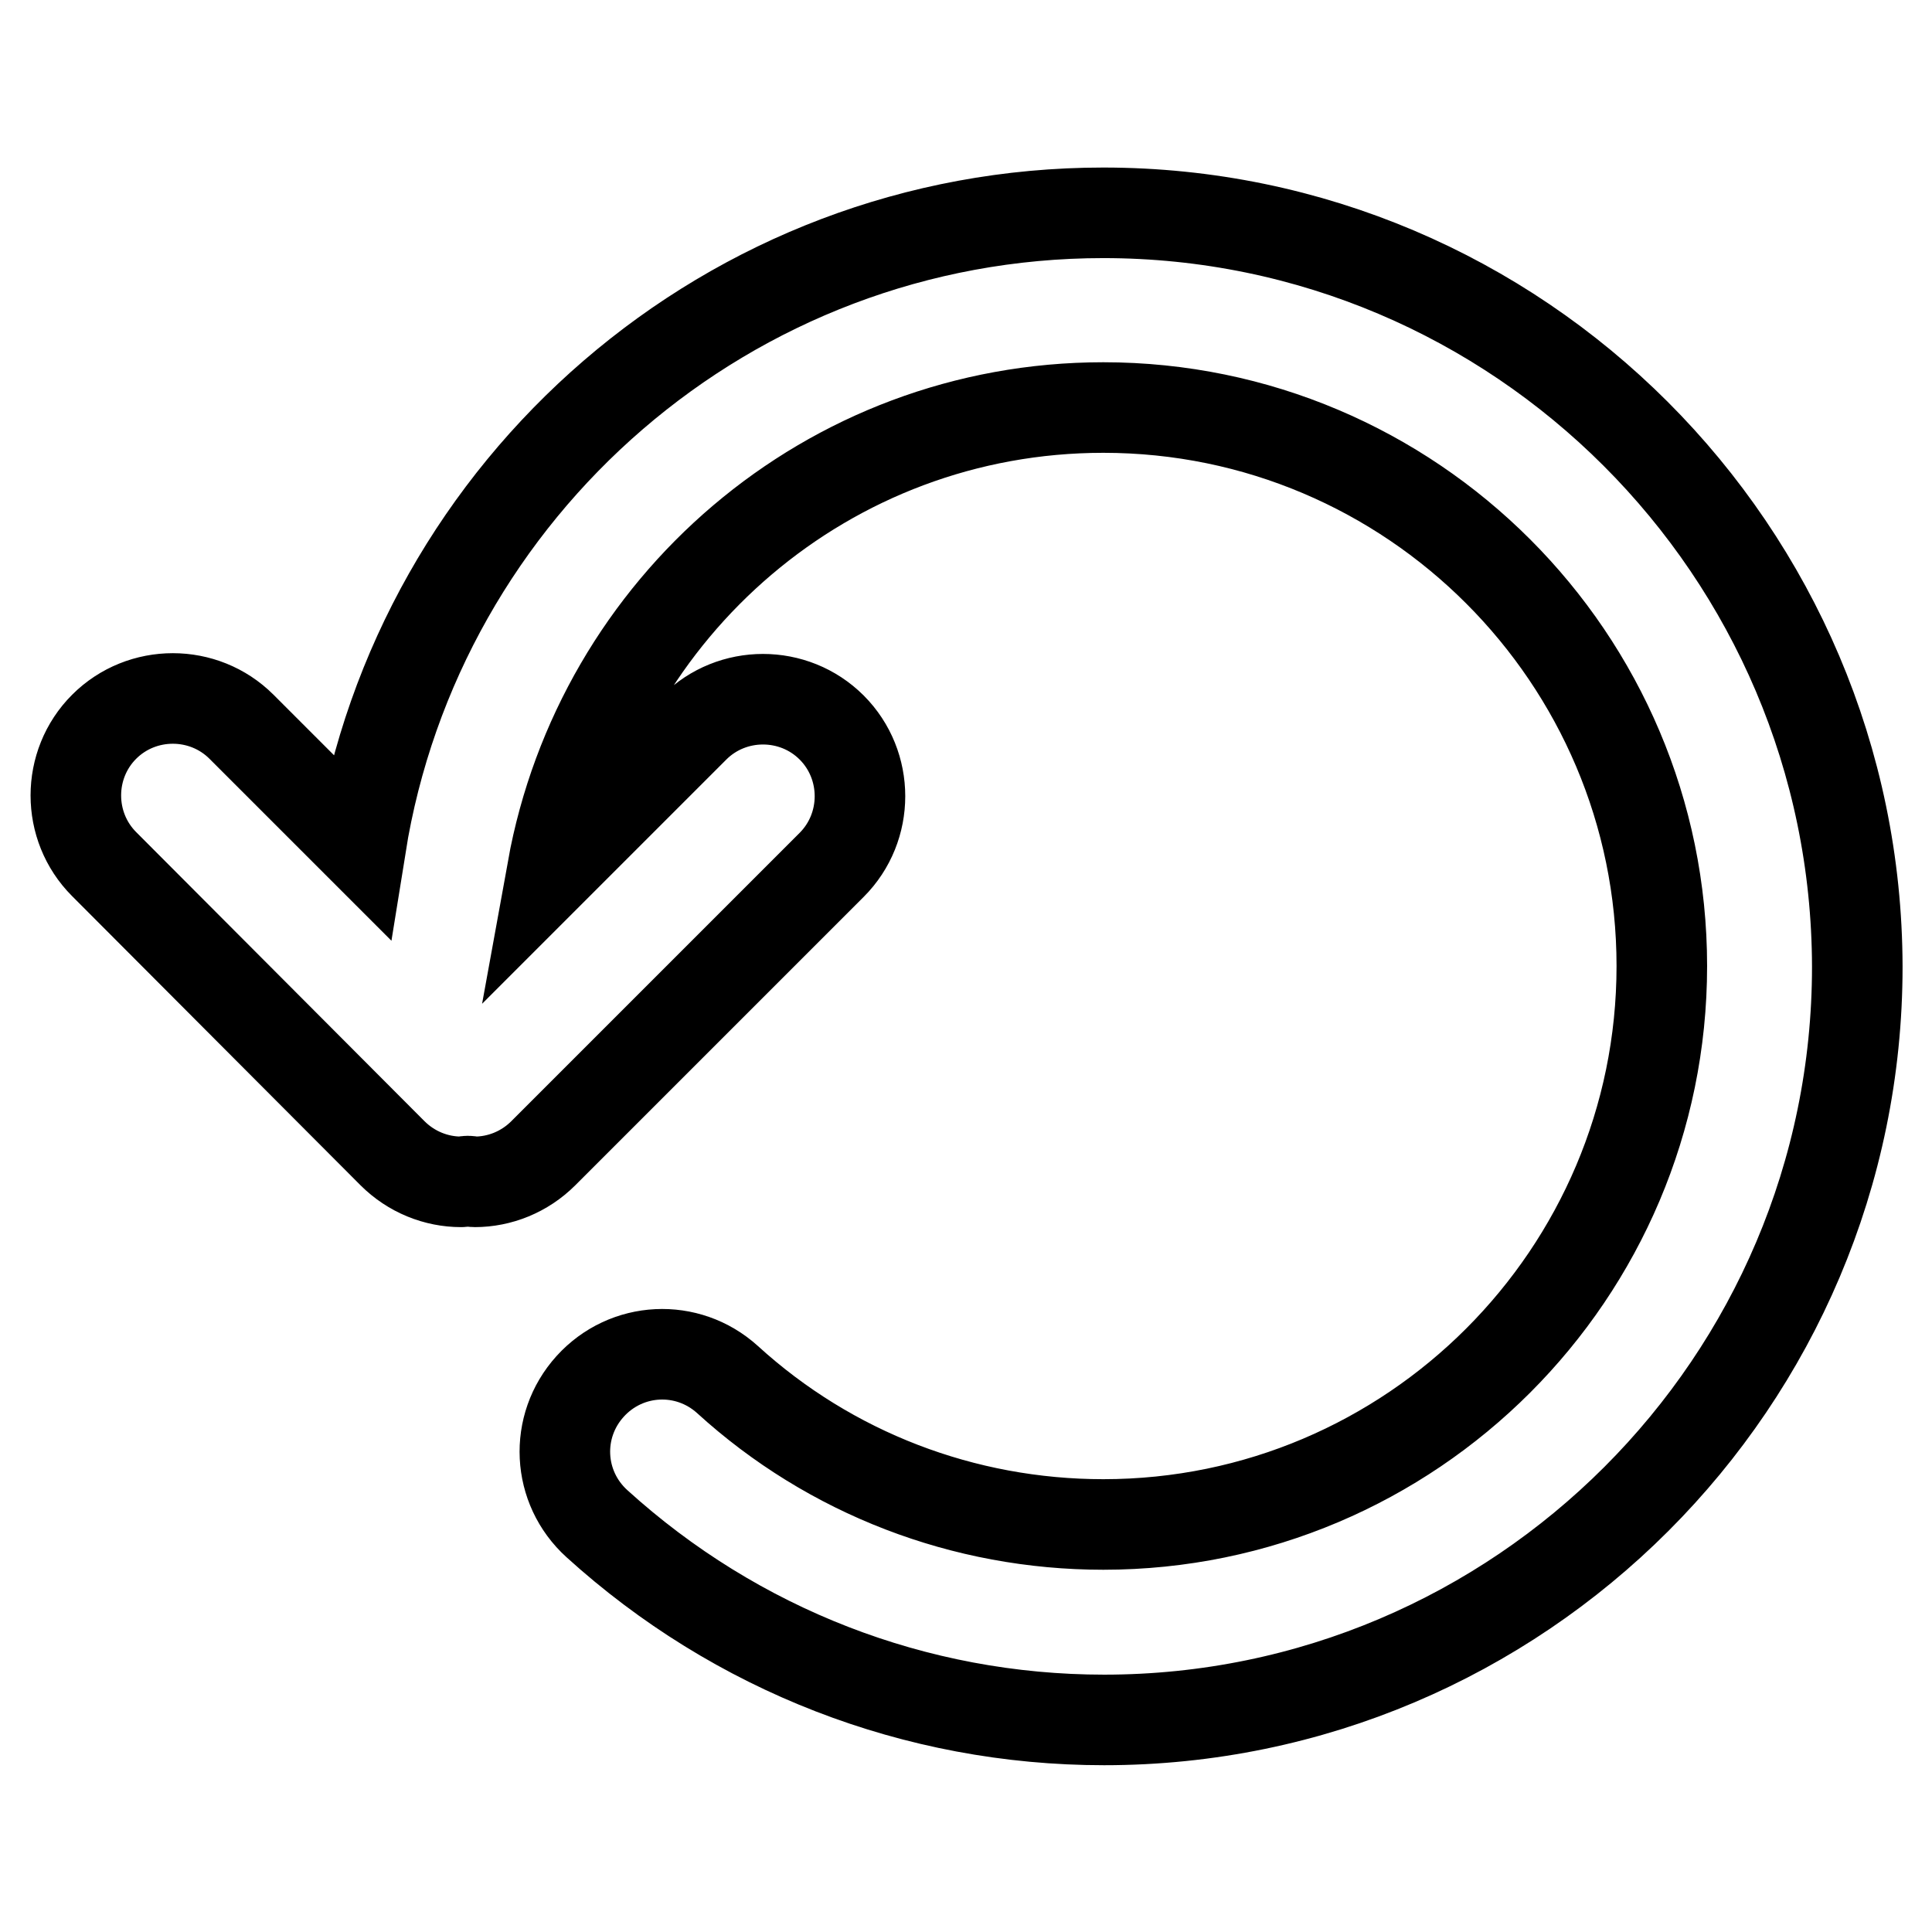 <?xml version="1.0" encoding="utf-8"?>
<!-- Svg Vector Icons : http://www.onlinewebfonts.com/icon -->
<!DOCTYPE svg PUBLIC "-//W3C//DTD SVG 1.1//EN" "http://www.w3.org/Graphics/SVG/1.1/DTD/svg11.dtd">
<svg version="1.1" xmlns="http://www.w3.org/2000/svg" xmlns:xlink="http://www.w3.org/1999/xlink" x="0px" y="0px" viewBox="0 0 256 256" enable-background="new 0 0 256 256" xml:space="preserve">
<g> <path stroke-width="12" fill-opacity="0" stroke="#000000"  d="M146.2,28.2c-49.6,0-90.8,36.4-98.4,83.9L32,96.3c-5-5-13.2-5-18.2,0c-5,5-5,13.2,0,18.2L52,152.8 c2.5,2.5,5.8,3.8,9.1,3.8c0.3,0,0.6-0.1,0.9-0.1c0.3,0,0.6,0.1,0.9,0.1c3.3,0,6.6-1.3,9.1-3.8l38.2-38.2c5-5,5-13.2,0-18.2 c-5-5-13.2-5-18.2,0l-18.8,18.8C79.5,80.4,109.7,54,146.2,54c40.8,0,74,33.2,74,74c0,40.8-33.2,74-74,74 c-18.5,0-36.2-6.8-49.8-19.2c-5.3-4.8-13.4-4.4-18.2,0.9c-4.8,5.3-4.4,13.4,0.9,18.2c18.4,16.7,42.2,26,67.2,26 c55,0,99.8-44.8,99.8-99.8C246,73,201.2,28.2,146.2,28.2z"/></g>
</svg>